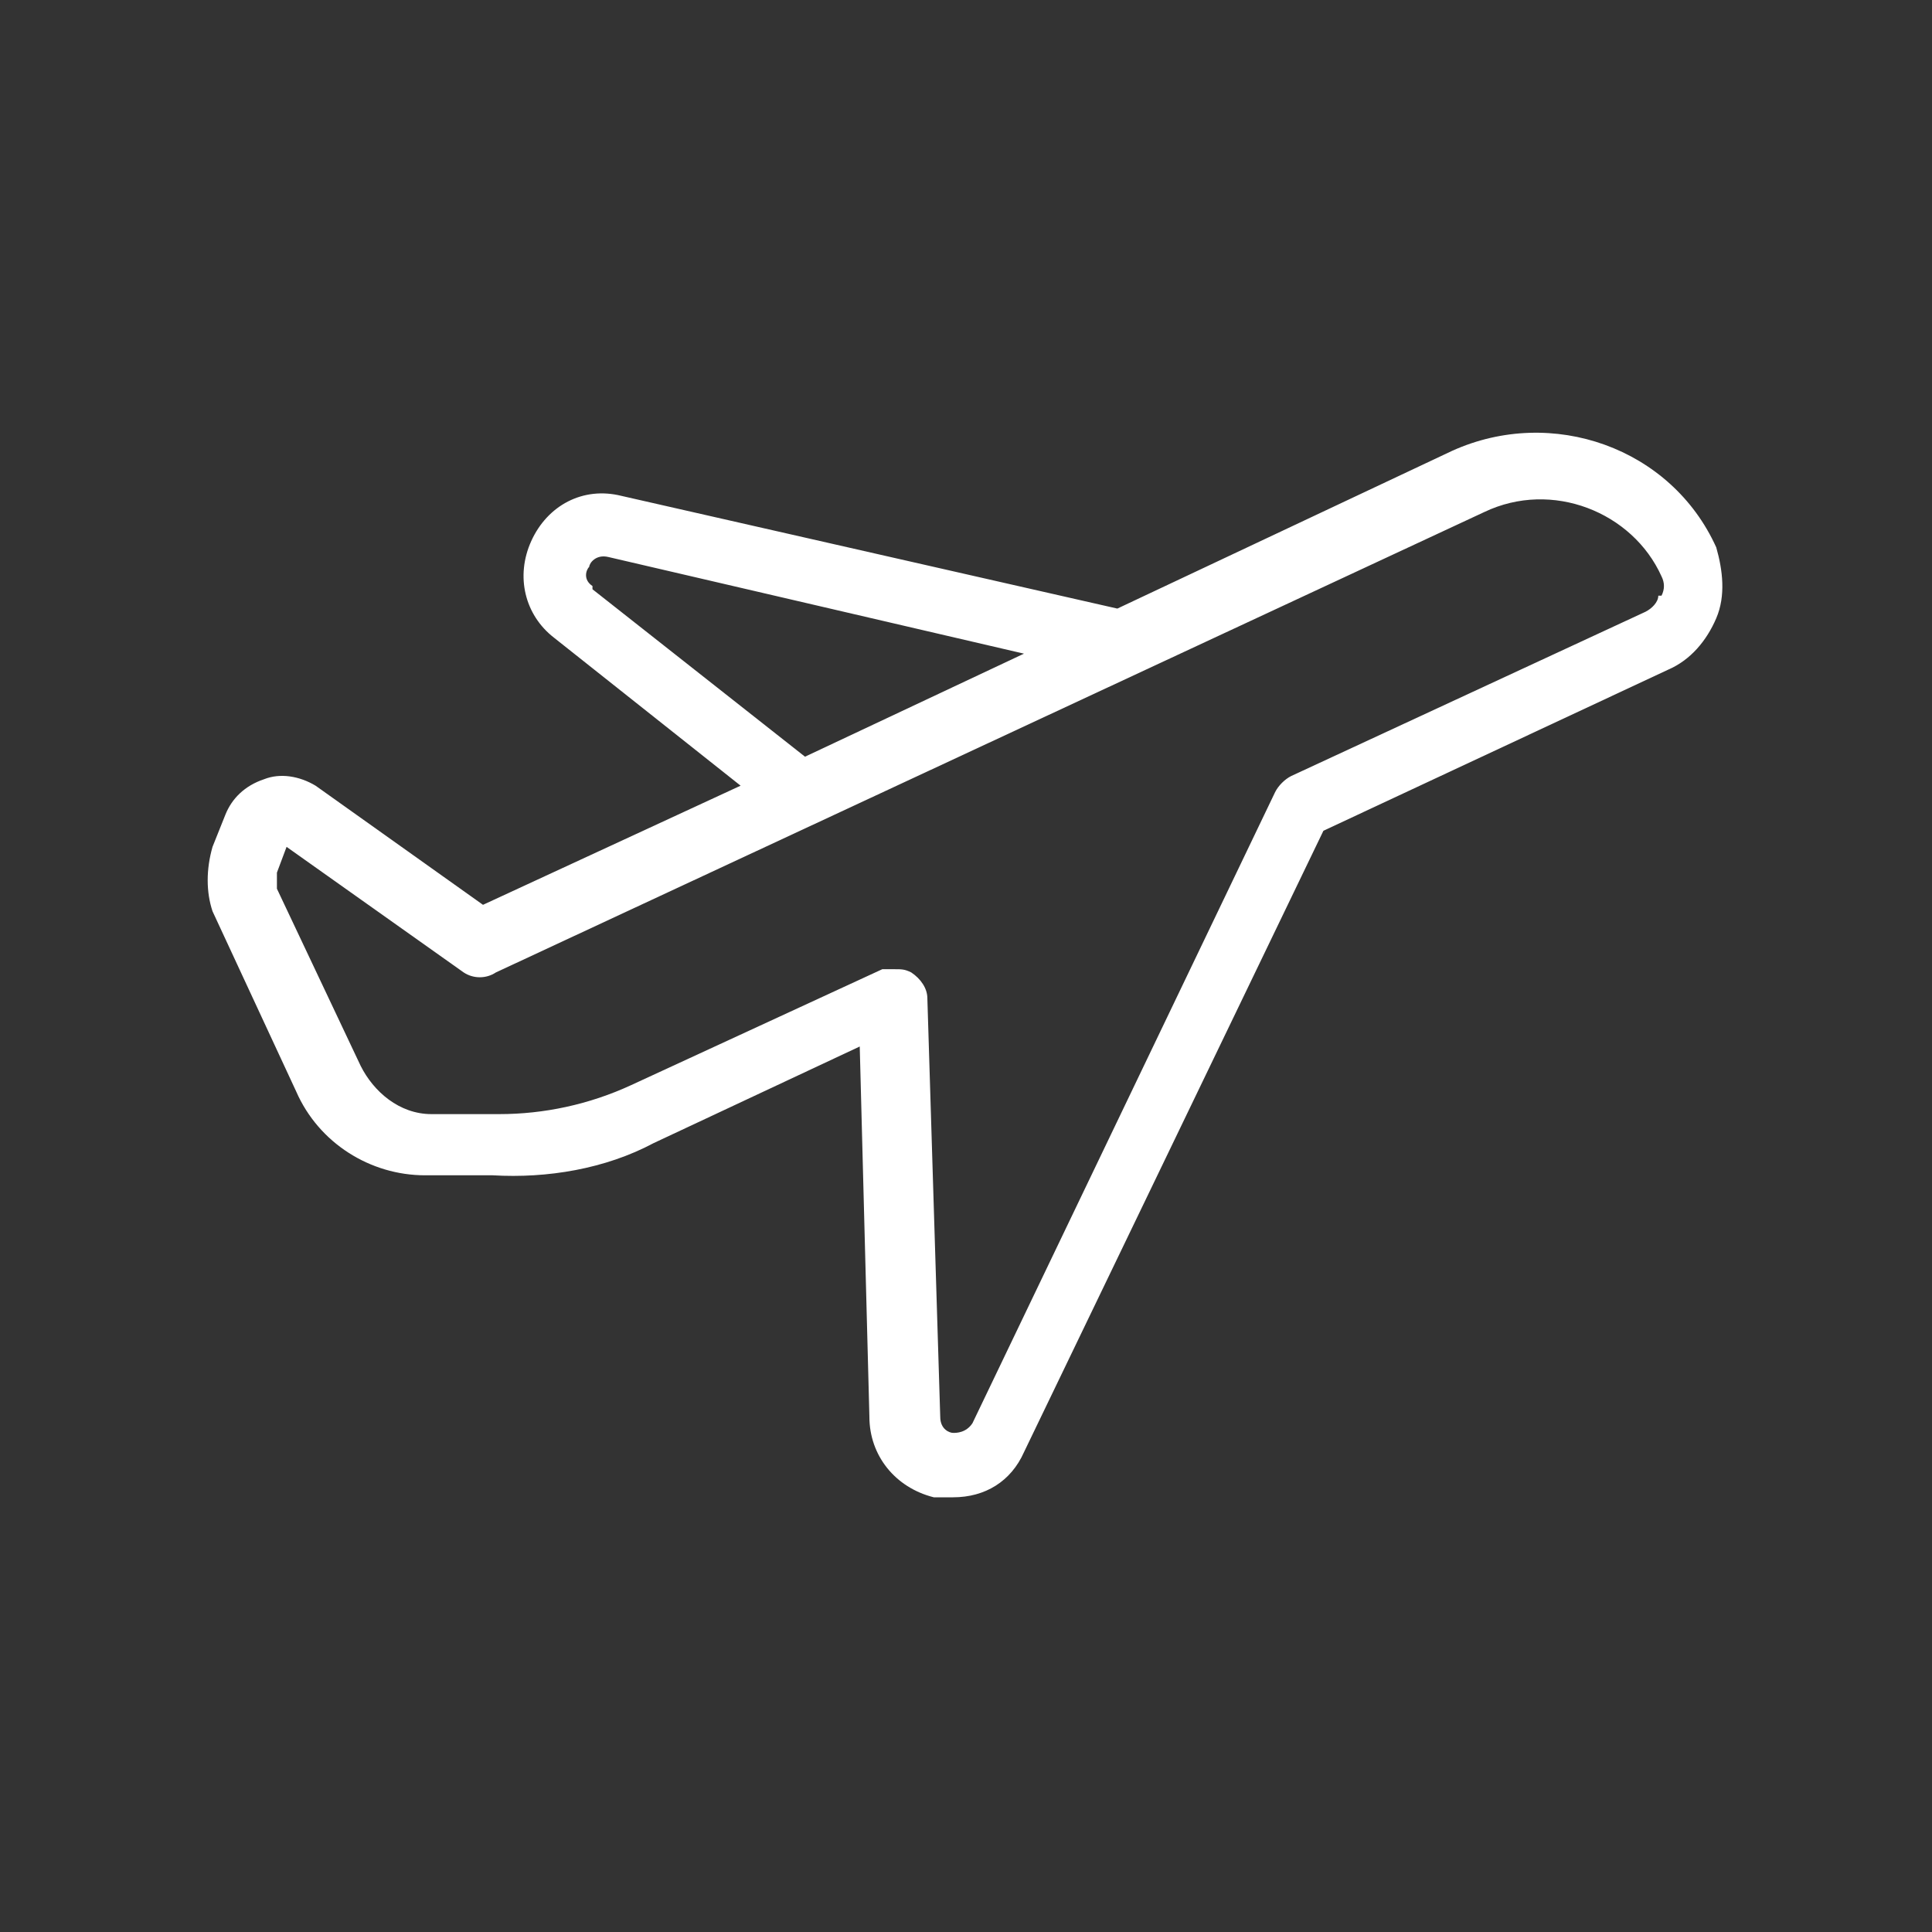 <?xml version="1.0" encoding="UTF-8"?>
<svg id="Laag_1" data-name="Laag 1" xmlns="http://www.w3.org/2000/svg" version="1.1" viewBox="0 0 60 60">
  <rect x="0" y="0" width="60" height="60" fill="#333333" stroke="none"/>
  <defs>
    <style>
      .cls-1 {
        fill: #fff;
        stroke-width: 0px;
      }
    </style>
  </defs>
  <path id="aircrafts" class="cls-1" d="M53.3,17c-1.4-3.1-5.1-4.4-8.2-3l-10.4,4.9-15.4-3.5c-1.2-.3-2.3.3-2.8,1.4-.5,1.1-.2,2.3.7,3l5.8,4.6-8,3.7-5.2-3.7c-.5-.3-1.1-.4-1.6-.2-.6.2-1,.6-1.2,1.1l-.4,1c-.2.7-.2,1.4,0,2l2.6,5.6c.7,1.6,2.3,2.6,4,2.6h2.1c1.7.1,3.5-.2,5-1l6.4-3,.3,11.5c0,1.2.8,2.2,2,2.5.2,0,.4,0,.6,0,1,0,1.8-.5,2.2-1.4l9.3-19.3,10.7-5c.7-.3,1.2-.9,1.5-1.6s.2-1.5,0-2.2ZM18.4,18.2c-.3-.2-.2-.5-.1-.6,0-.1.2-.4.6-.3l12.9,3-6.8,3.2-6.6-5.2ZM51.5,18.5c0,.2-.2.4-.4.5l-11,5.1c-.2.1-.4.3-.5.5l-9.4,19.6c-.2.3-.5.3-.6.3-.1,0-.4-.1-.4-.5l-.4-13c0-.3-.2-.6-.5-.8-.2-.1-.3-.1-.5-.1s-.3,0-.4,0l-7.8,3.6c-1.3.6-2.7.9-4.1.9h-2.1c-1,0-1.8-.7-2.2-1.5l-2.6-5.5c0-.2,0-.3,0-.5l.3-.8,5.5,3.9c.3.2.7.2,1,0l30.7-14.3c2.1-1,4.6,0,5.5,2,.1.2.1.4,0,.6Z"/>
</svg>